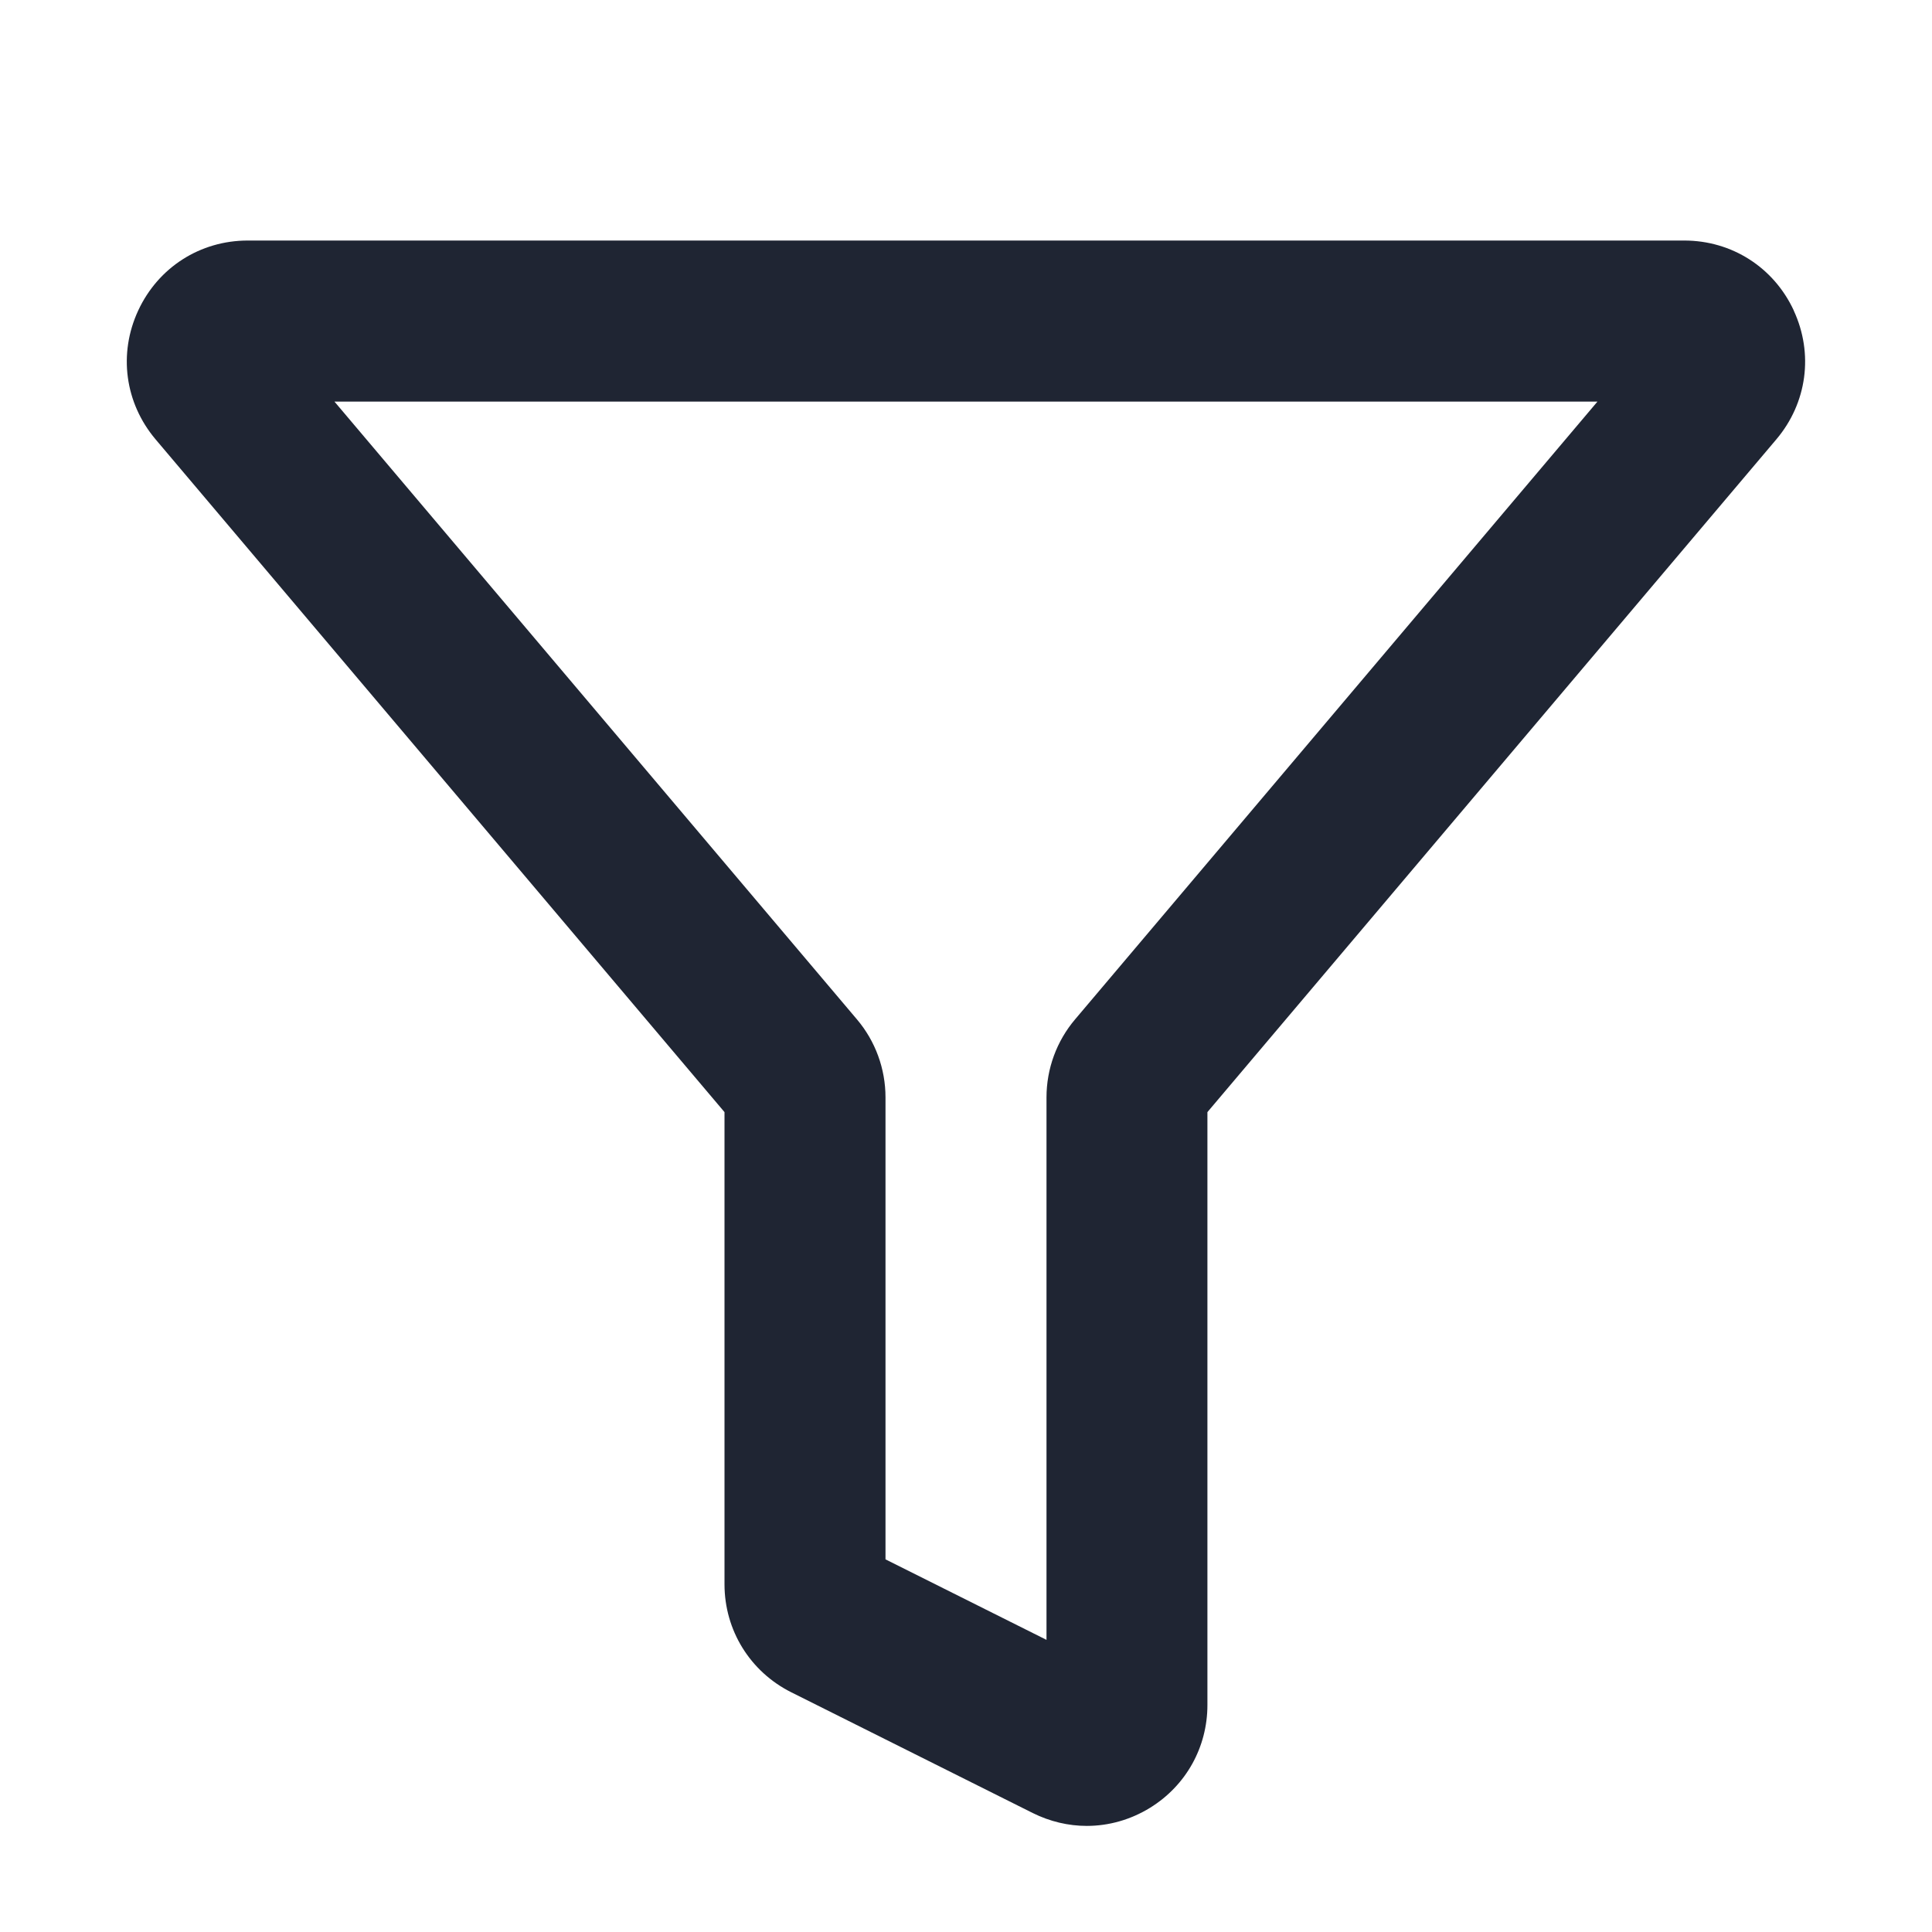<?xml version="1.0" encoding="UTF-8"?>
<svg id="a" data-name="Layer 1" xmlns="http://www.w3.org/2000/svg" width="24" height="24" viewBox="0 0 24 24">
  <path d="M22.283,3.857c-.249-.536-.77-.869-1.361-.869H3.078c-.591,0-1.112,.333-1.361,.869s-.166,1.148,.215,1.6l7.068,8.358v5.865c0,.571,.317,1.085,.829,1.342l3,1.5c.213,.106,.443,.16,.671,.16,.273,0,.545-.076,.788-.226,.445-.275,.711-.752,.711-1.276v-7.365l7.068-8.358c.381-.451,.464-1.064,.215-1.6ZM13.355,12.663c-.229,.27-.355,.614-.355,.969v6.739l-2-1v-5.739c0-.355-.126-.699-.354-.968L4.155,4.989h15.689l-6.489,7.674Z" fill="#1f2533"/>
</svg>